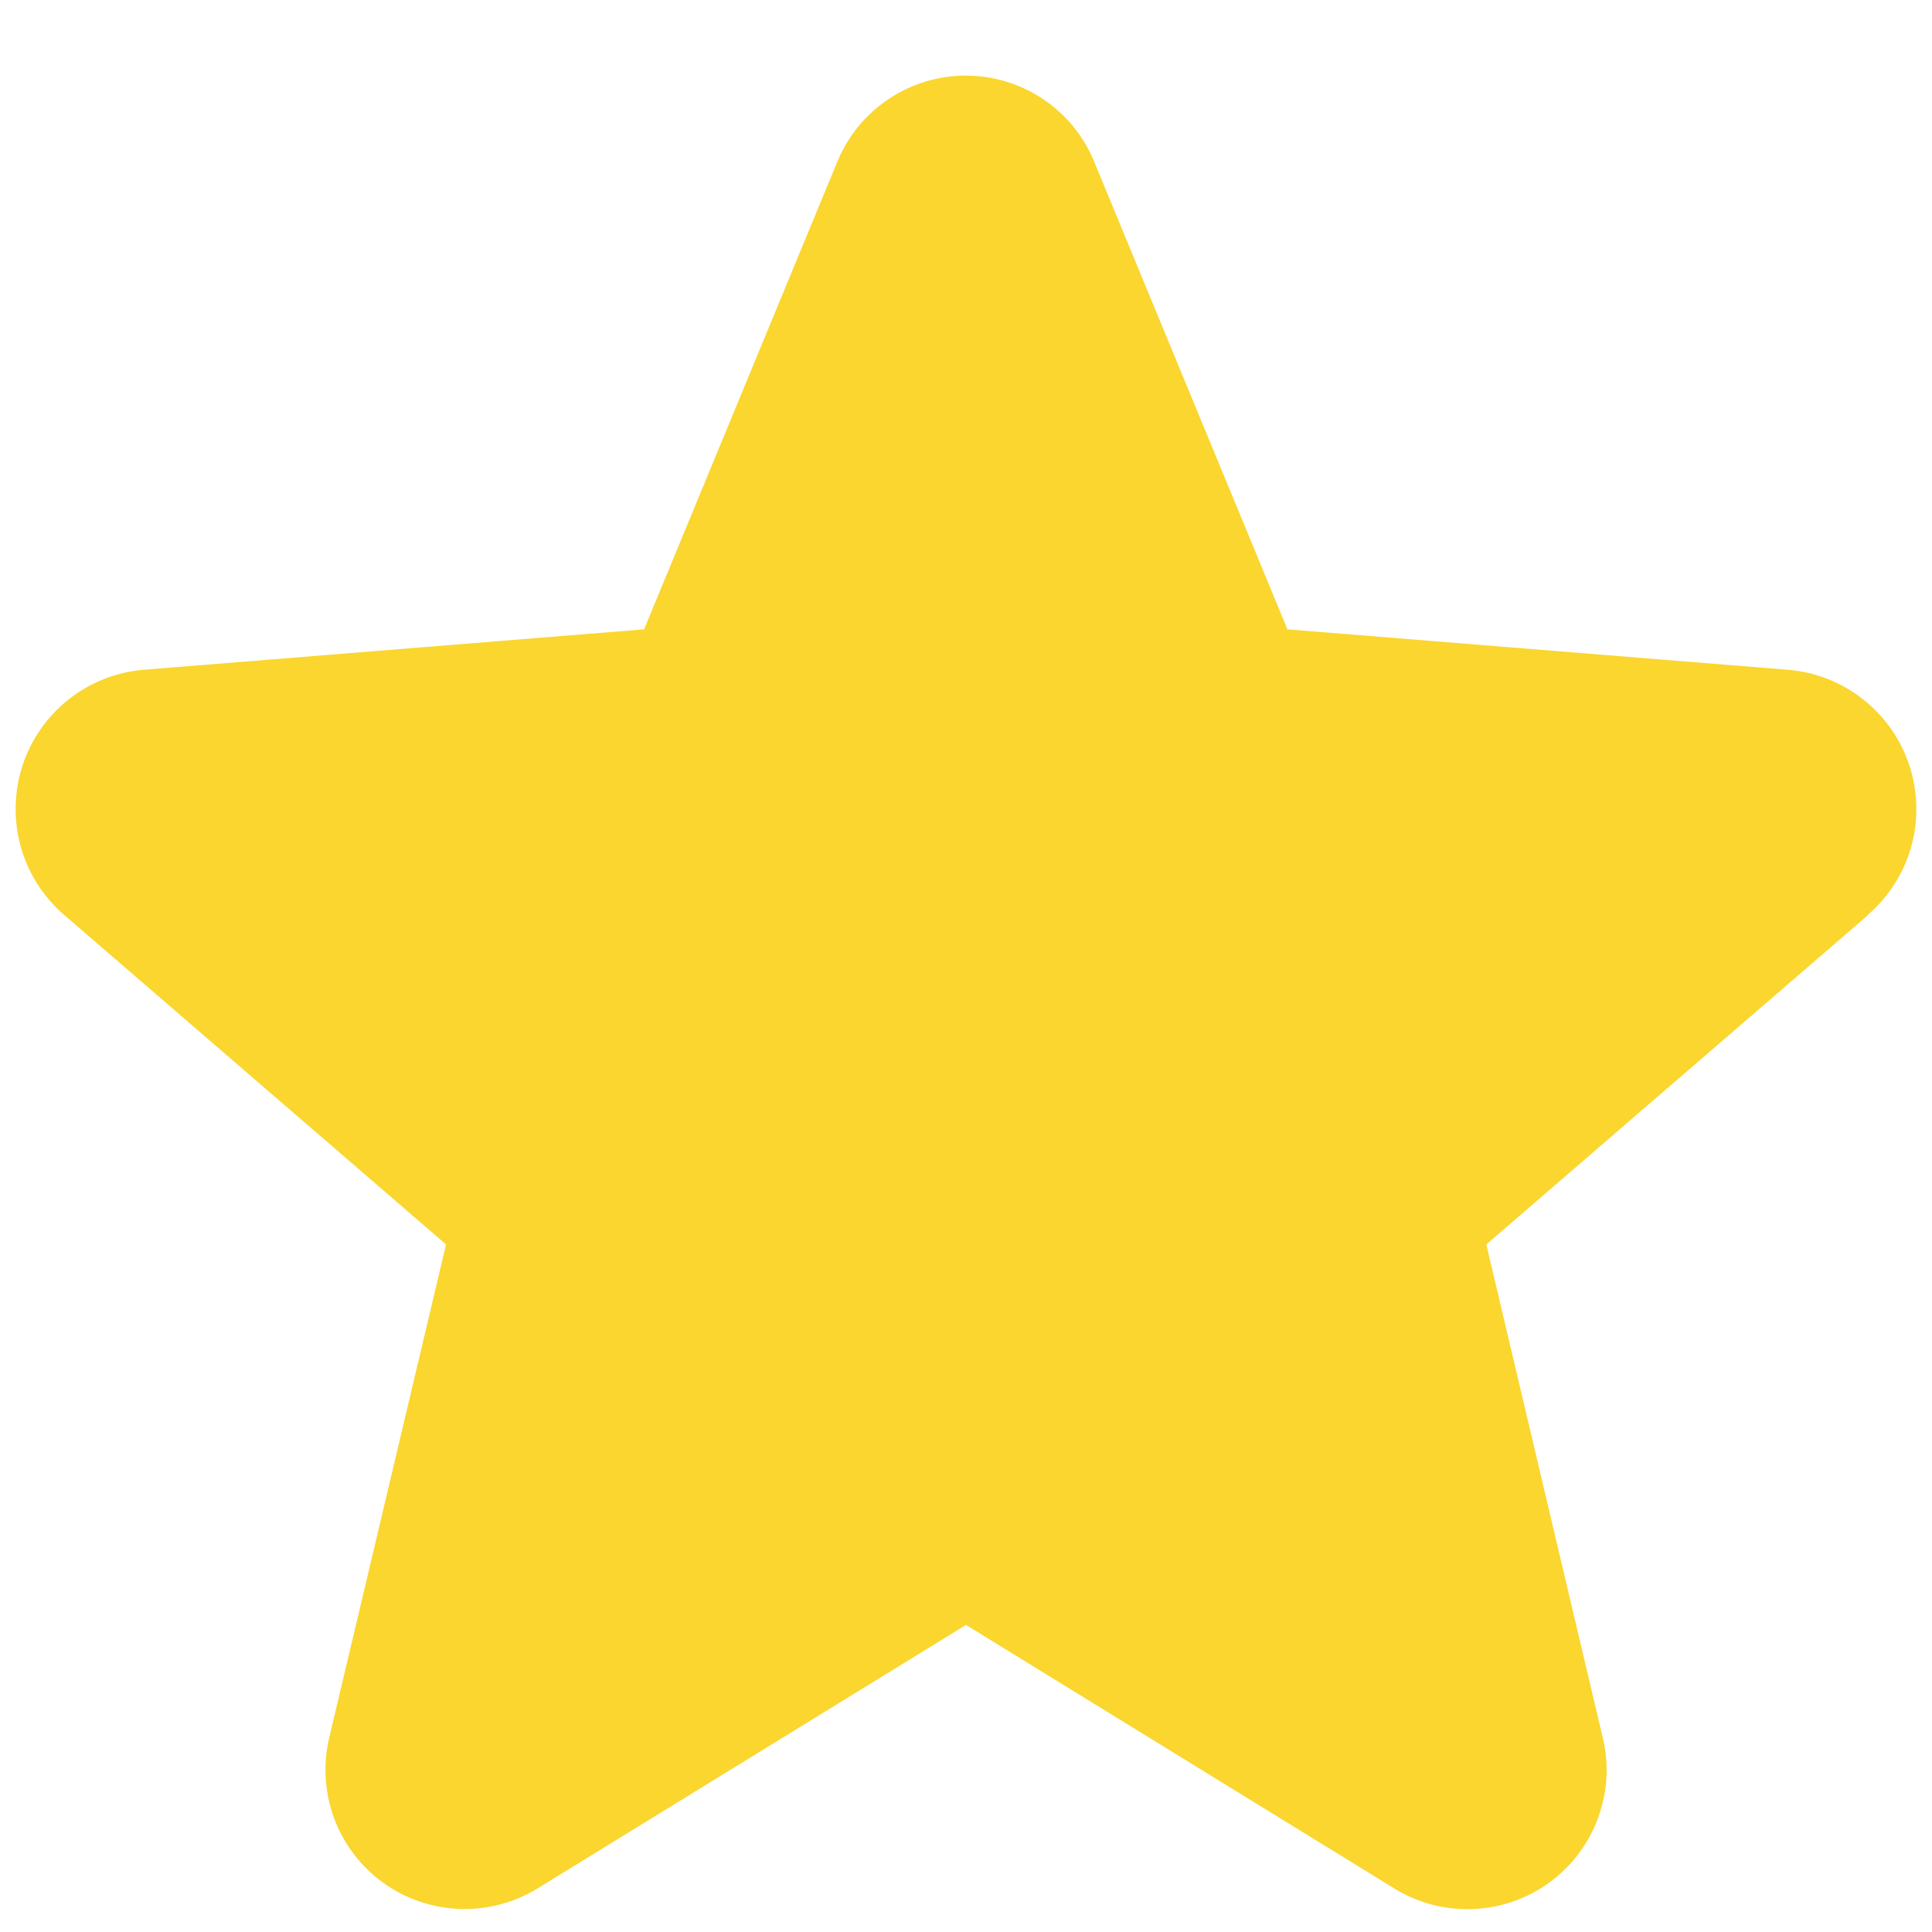 <svg fill="none" xmlns="http://www.w3.org/2000/svg" viewBox="0 0 16 16"><path d="M15.473 7.576L12.309 10.306L13.273 14.389C13.327 14.611 13.313 14.843 13.234 15.057C13.155 15.271 13.015 15.456 12.83 15.591C12.646 15.725 12.426 15.801 12.198 15.81C11.971 15.819 11.745 15.761 11.551 15.642L8 13.457L4.447 15.642C4.253 15.76 4.028 15.818 3.8 15.809C3.573 15.799 3.353 15.723 3.169 15.589C2.985 15.455 2.845 15.269 2.766 15.056C2.688 14.842 2.674 14.61 2.727 14.389L3.694 10.306L0.53 7.576C0.358 7.427 0.233 7.231 0.172 7.012C0.111 6.793 0.116 6.561 0.185 6.344C0.255 6.128 0.387 5.937 0.565 5.795C0.743 5.653 0.959 5.567 1.185 5.547L5.334 5.212L6.934 1.34C7.021 1.128 7.168 0.948 7.358 0.821C7.547 0.694 7.77 0.626 7.998 0.626C8.226 0.626 8.449 0.694 8.639 0.821C8.828 0.948 8.976 1.128 9.062 1.34L10.662 5.212L14.81 5.547C15.037 5.566 15.254 5.652 15.432 5.794C15.611 5.935 15.743 6.126 15.814 6.343C15.884 6.56 15.889 6.792 15.828 7.012C15.766 7.231 15.642 7.427 15.469 7.576L15.473 7.576Z" fill="#FAD62F"/></svg>